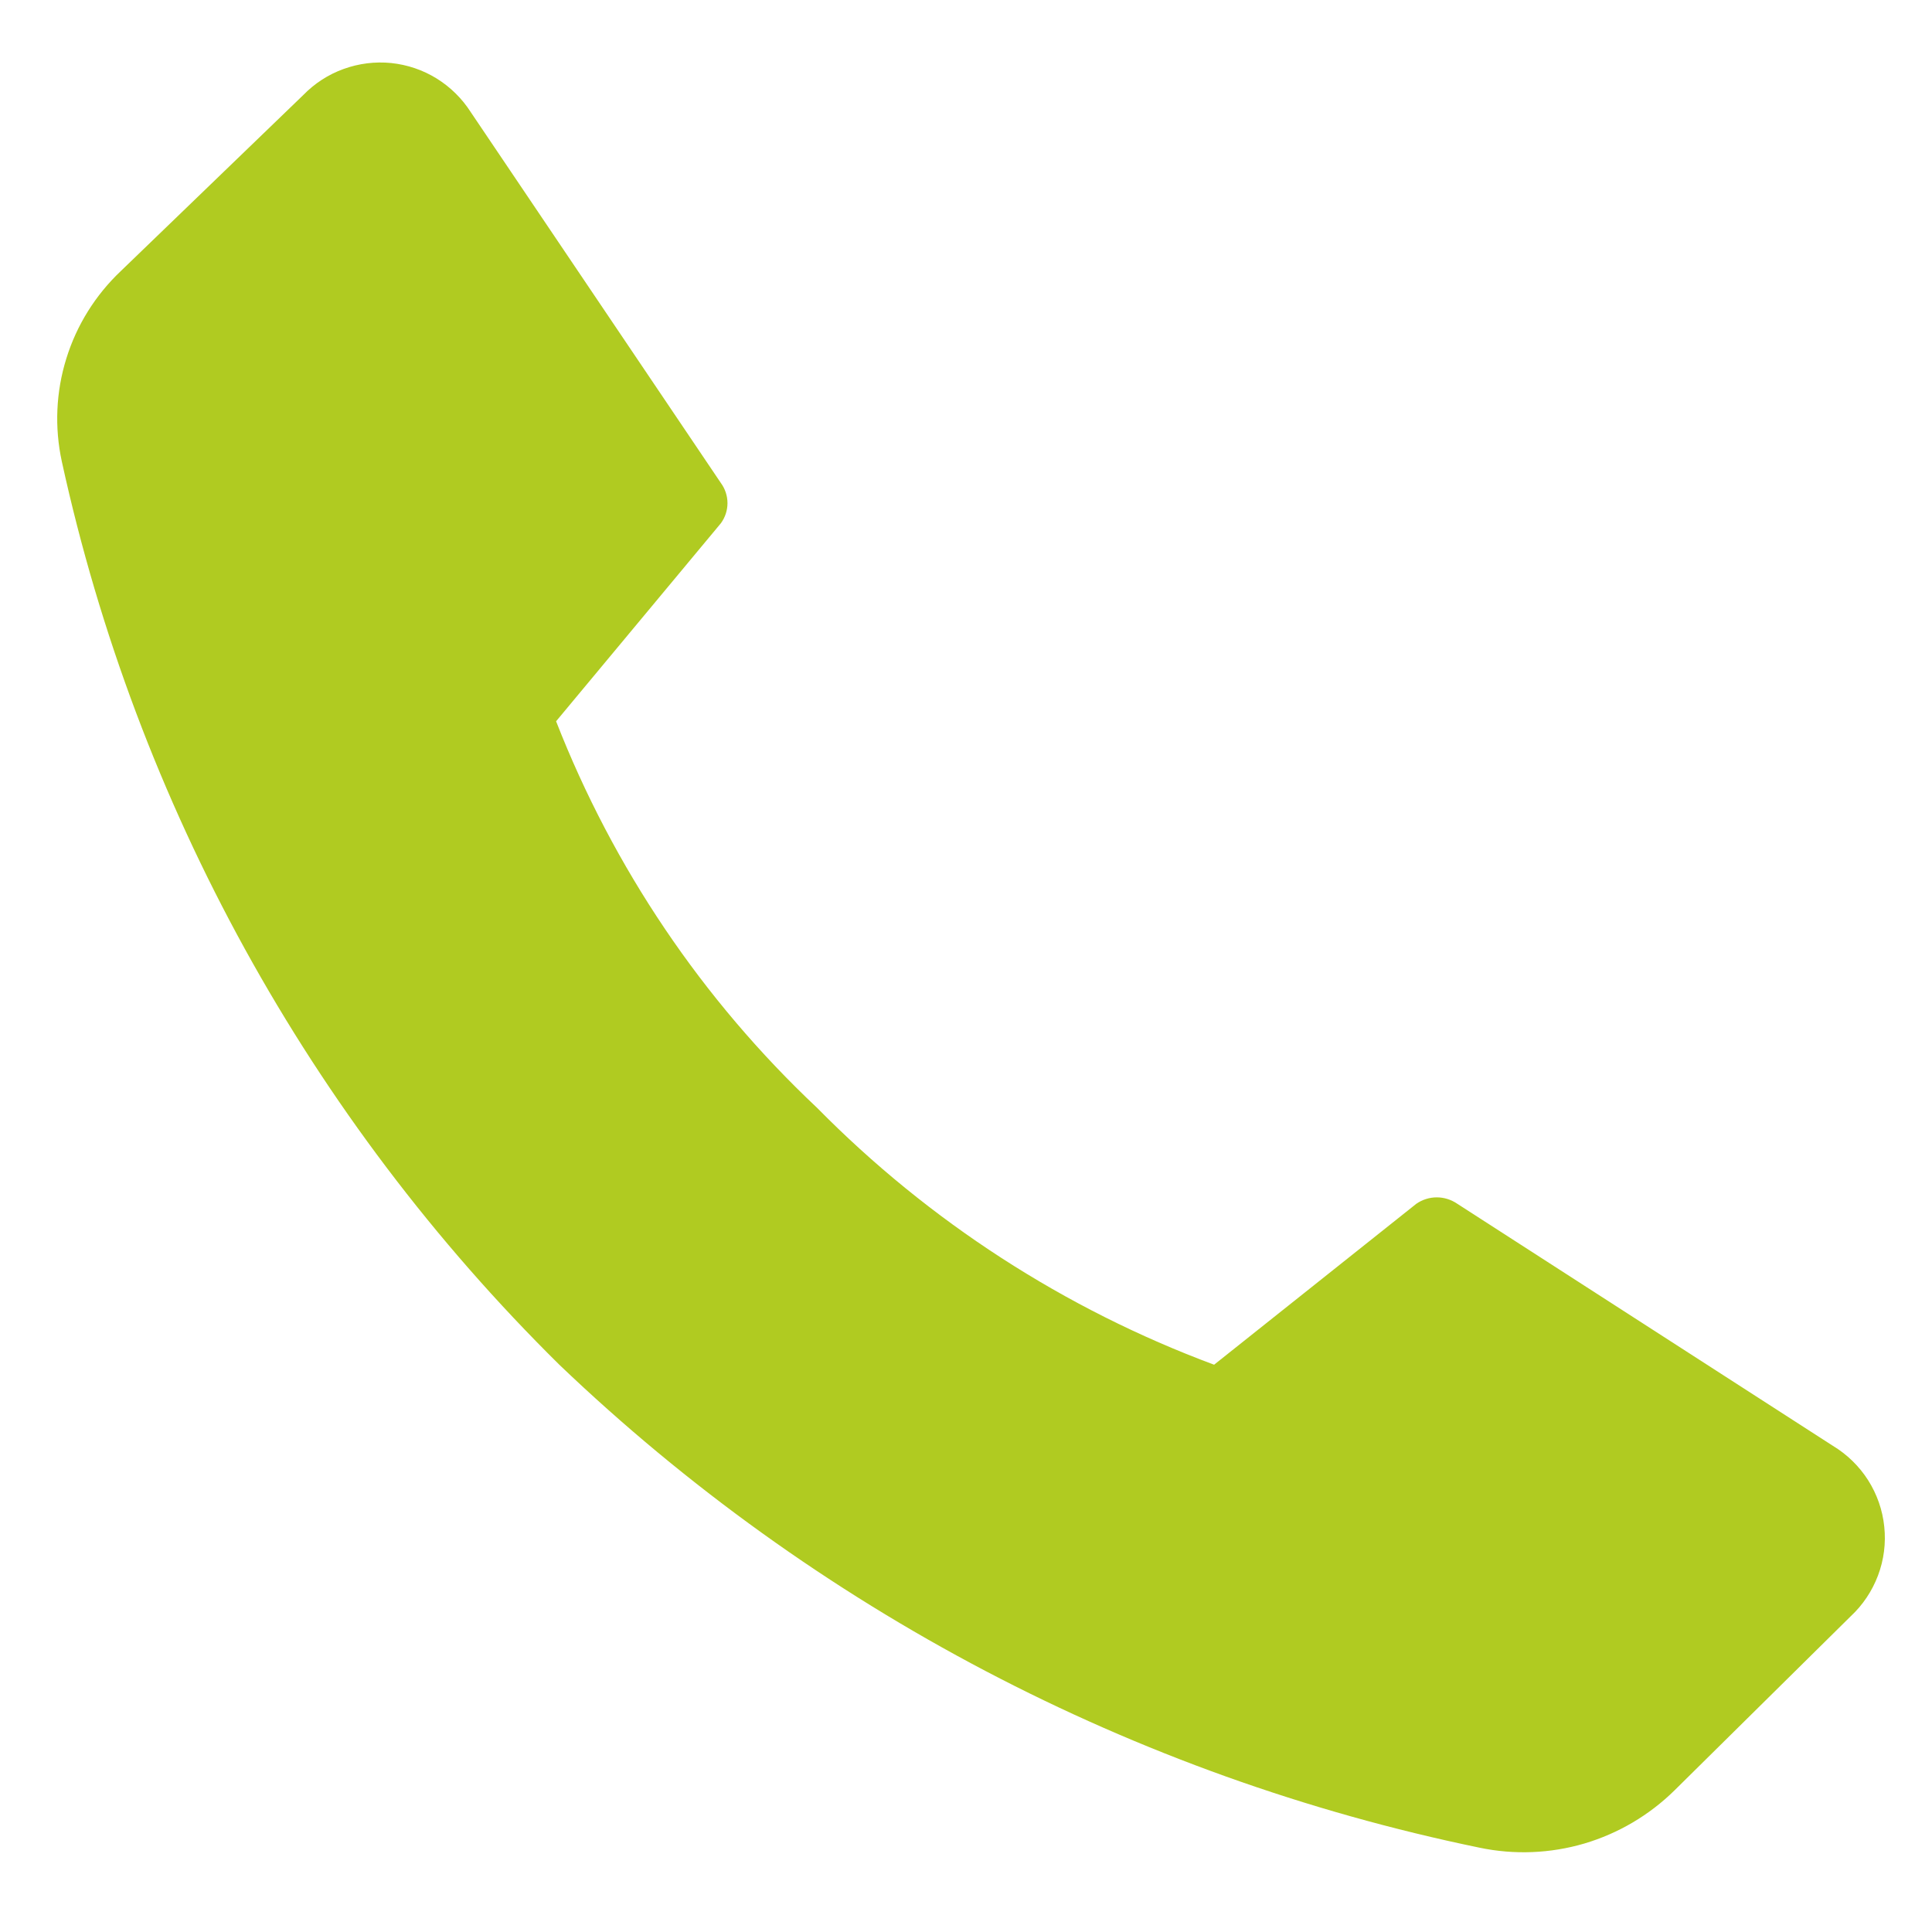 <svg width="24" height="24" viewBox="0 0 24 24" fill="none" xmlns="http://www.w3.org/2000/svg">
<g clip-path="url(#clip0_402_6387)">
<path d="M10.148 13.76C11.54 15.172 13.224 16.262 15.082 16.953L17.595 14.953C17.669 14.902 17.758 14.874 17.848 14.874C17.939 14.874 18.027 14.902 18.102 14.953L22.768 17.96C22.945 18.067 23.095 18.213 23.206 18.387C23.317 18.562 23.386 18.759 23.407 18.965C23.429 19.171 23.402 19.378 23.329 19.572C23.256 19.765 23.14 19.939 22.988 20.08L20.802 22.24C20.488 22.549 20.103 22.776 19.681 22.901C19.259 23.025 18.812 23.043 18.381 22.953C14.083 22.066 10.121 19.986 6.948 16.953C3.846 13.89 1.699 9.993 0.768 5.733C0.676 5.309 0.695 4.868 0.824 4.454C0.952 4.039 1.186 3.665 1.501 3.367L3.768 1.18C3.908 1.036 4.079 0.925 4.268 0.857C4.458 0.788 4.66 0.763 4.86 0.783C5.06 0.804 5.253 0.869 5.424 0.975C5.595 1.081 5.74 1.224 5.848 1.393L8.955 6C9.008 6.072 9.037 6.16 9.037 6.25C9.037 6.34 9.008 6.428 8.955 6.5L6.908 8.96C7.619 10.781 8.725 12.42 10.148 13.76Z" fill="#B0CB21"/>
</g>
<defs>
<clipPath id="clip0_402_6387">
<rect width="24" height="24" fill="white"/>
</clipPath>
</defs>
</svg>
